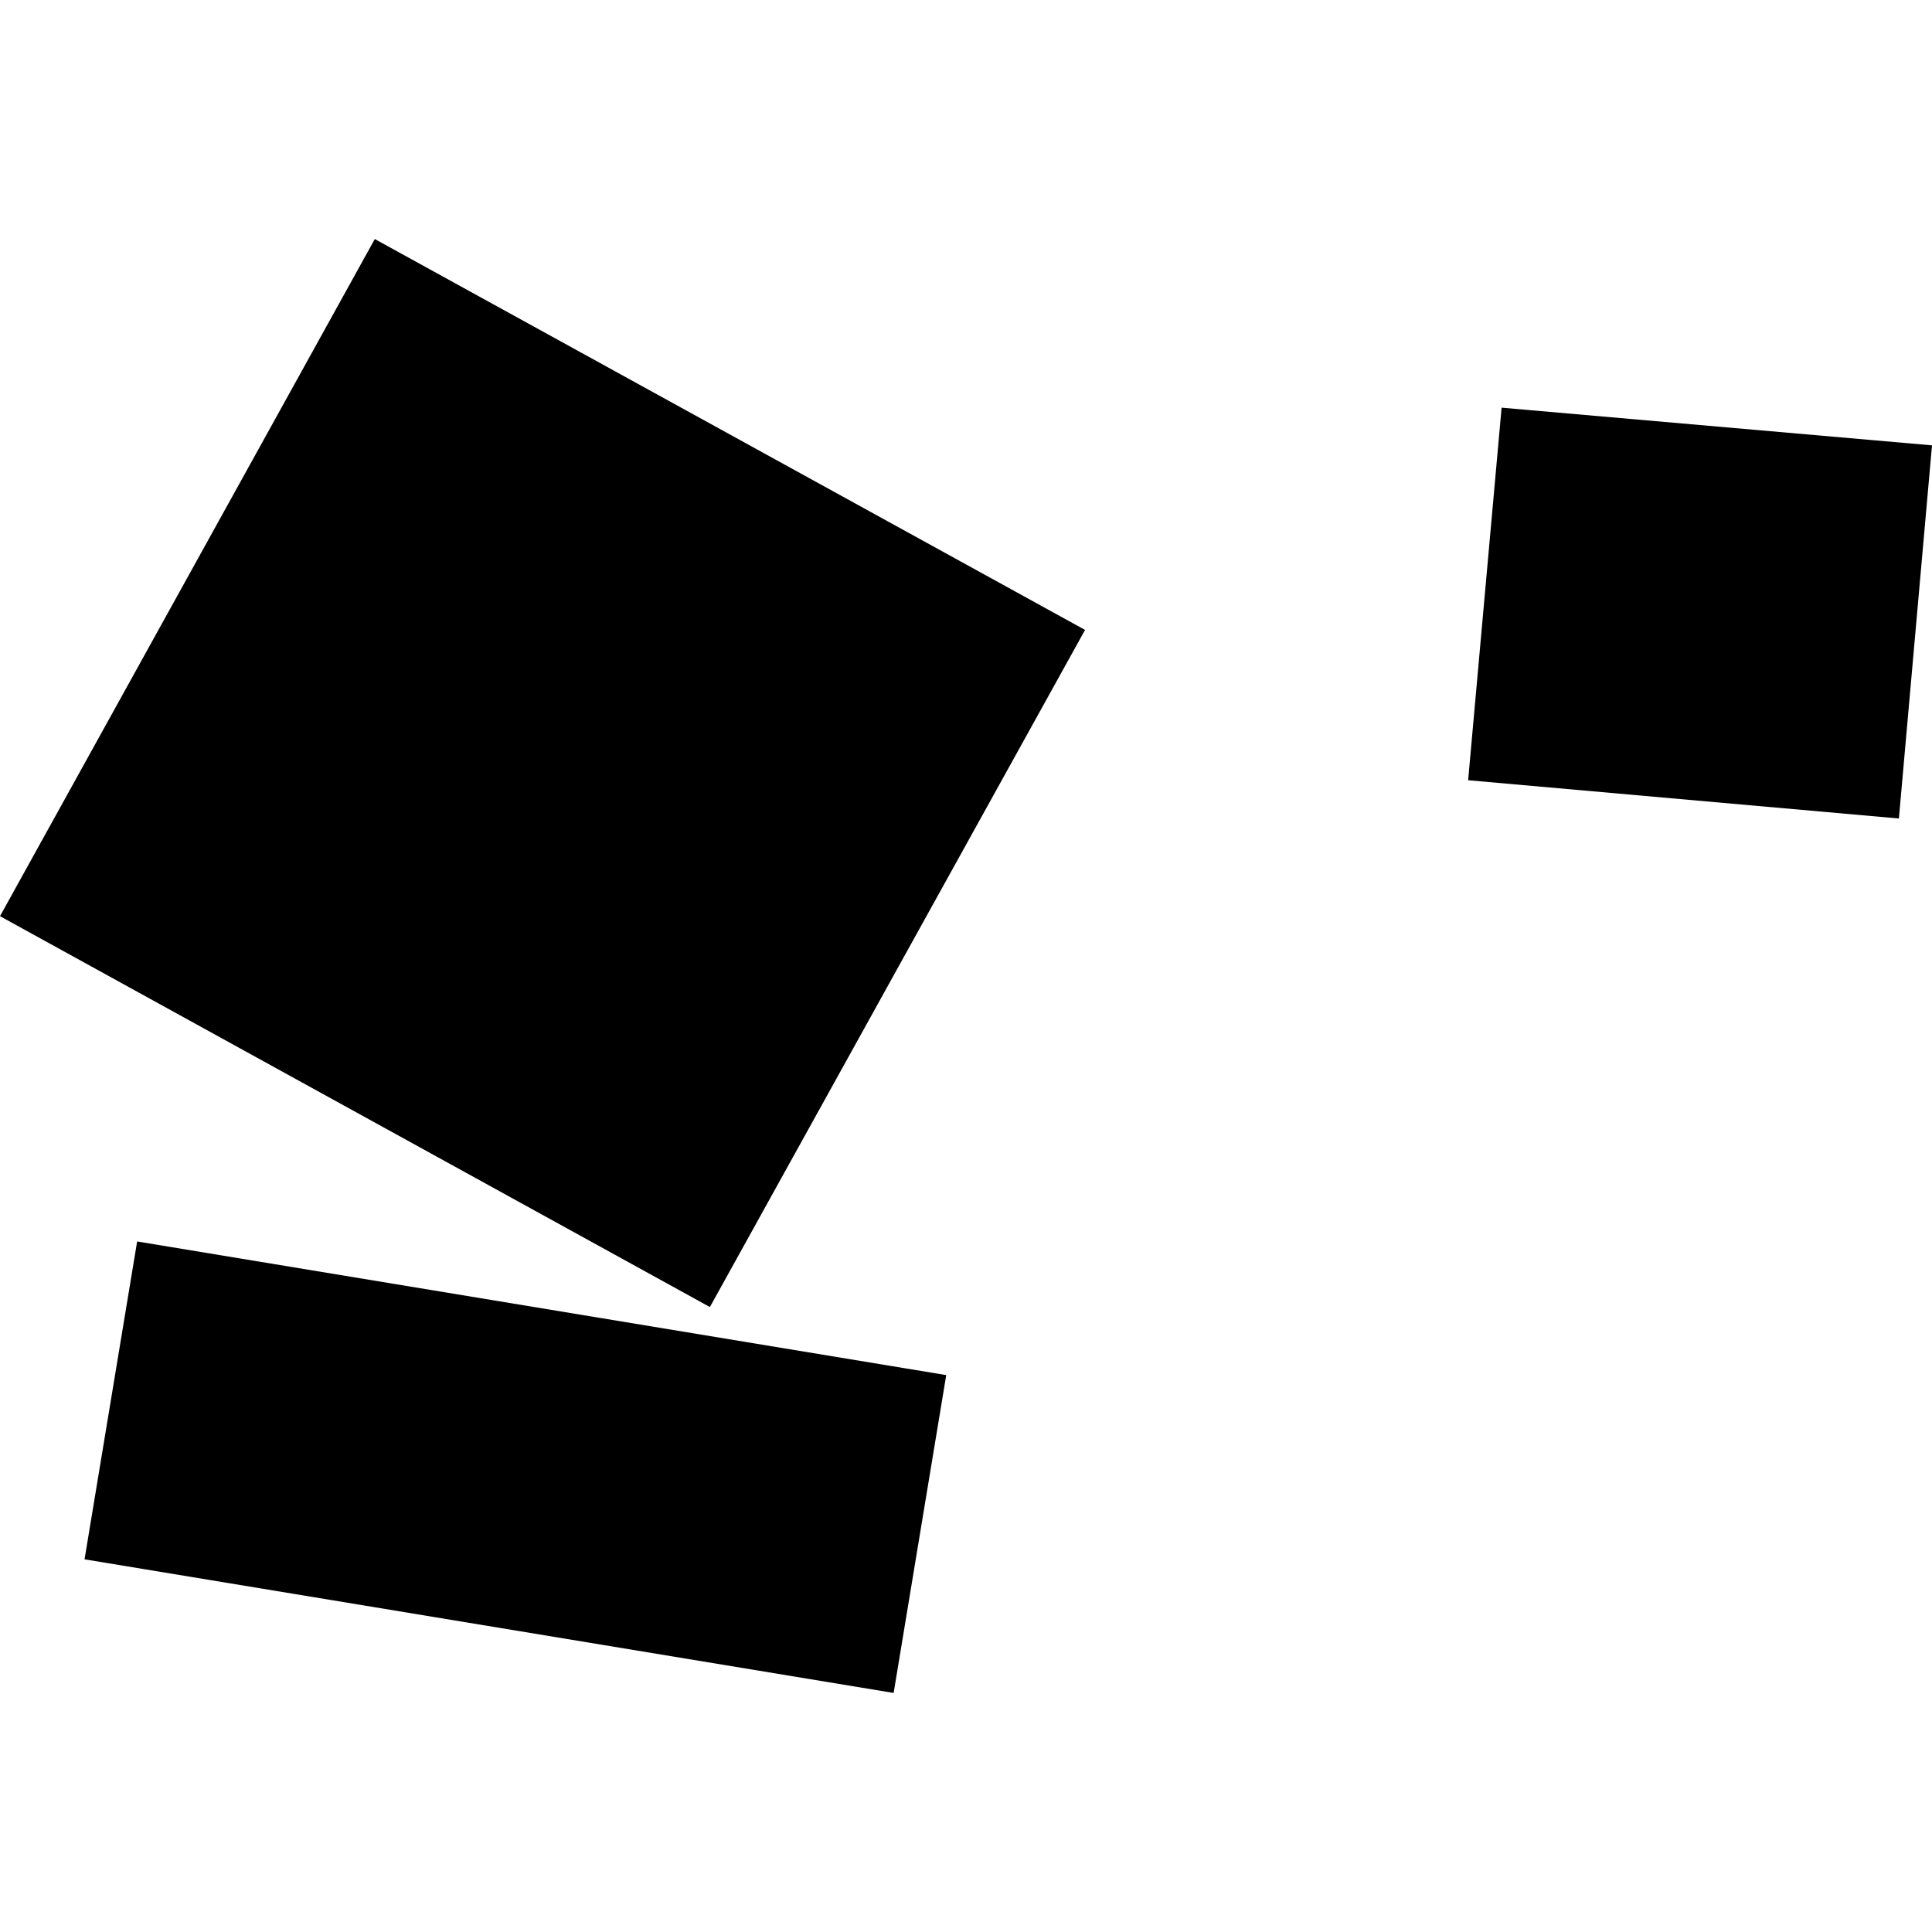 <?xml version="1.0" encoding="utf-8" standalone="no"?>
<!DOCTYPE svg PUBLIC "-//W3C//DTD SVG 1.1//EN"
  "http://www.w3.org/Graphics/SVG/1.1/DTD/svg11.dtd">
<!-- Created with matplotlib (https://matplotlib.org/) -->
<svg height="288pt" version="1.1" viewBox="0 0 288 288" width="288pt" xmlns="http://www.w3.org/2000/svg" xmlns:xlink="http://www.w3.org/1999/xlink">
 <defs>
  <style type="text/css">
*{stroke-linecap:butt;stroke-linejoin:round;}
  </style>
 </defs>
 <g id="figure_1">
  <g id="patch_1">
   <path d="M 0 288 
L 288 288 
L 288 0 
L 0 0 
z
" style="fill:none;opacity:0;"/>
  </g>
  <g id="axes_1">
   <g id="PatchCollection_1">
    <path clip-path="url(#p8d6e4b2340)" d="M 288 66.387 
L 283.065 122.013 
L 218.852 116.308 
L 223.841 60.771 
L 288 66.387 
"/>
    <path clip-path="url(#p8d6e4b2340)" d="M 55.87 35.635 
L 161.748 93.902 
L 105.822 194.838 
L 0 136.572 
L 55.87 35.635 
"/>
    <path clip-path="url(#p8d6e4b2340)" d="M 12.603 232.445 
L 20.444 185.063 
L 141.054 204.983 
L 133.213 252.365 
L 12.603 232.445 
"/>
   </g>
  </g>
 </g>
 <defs>
  <clipPath id="p8d6e4b2340">
   <rect height="216.731" width="288" x="0" y="35.635"/>
  </clipPath>
 </defs>
</svg>
